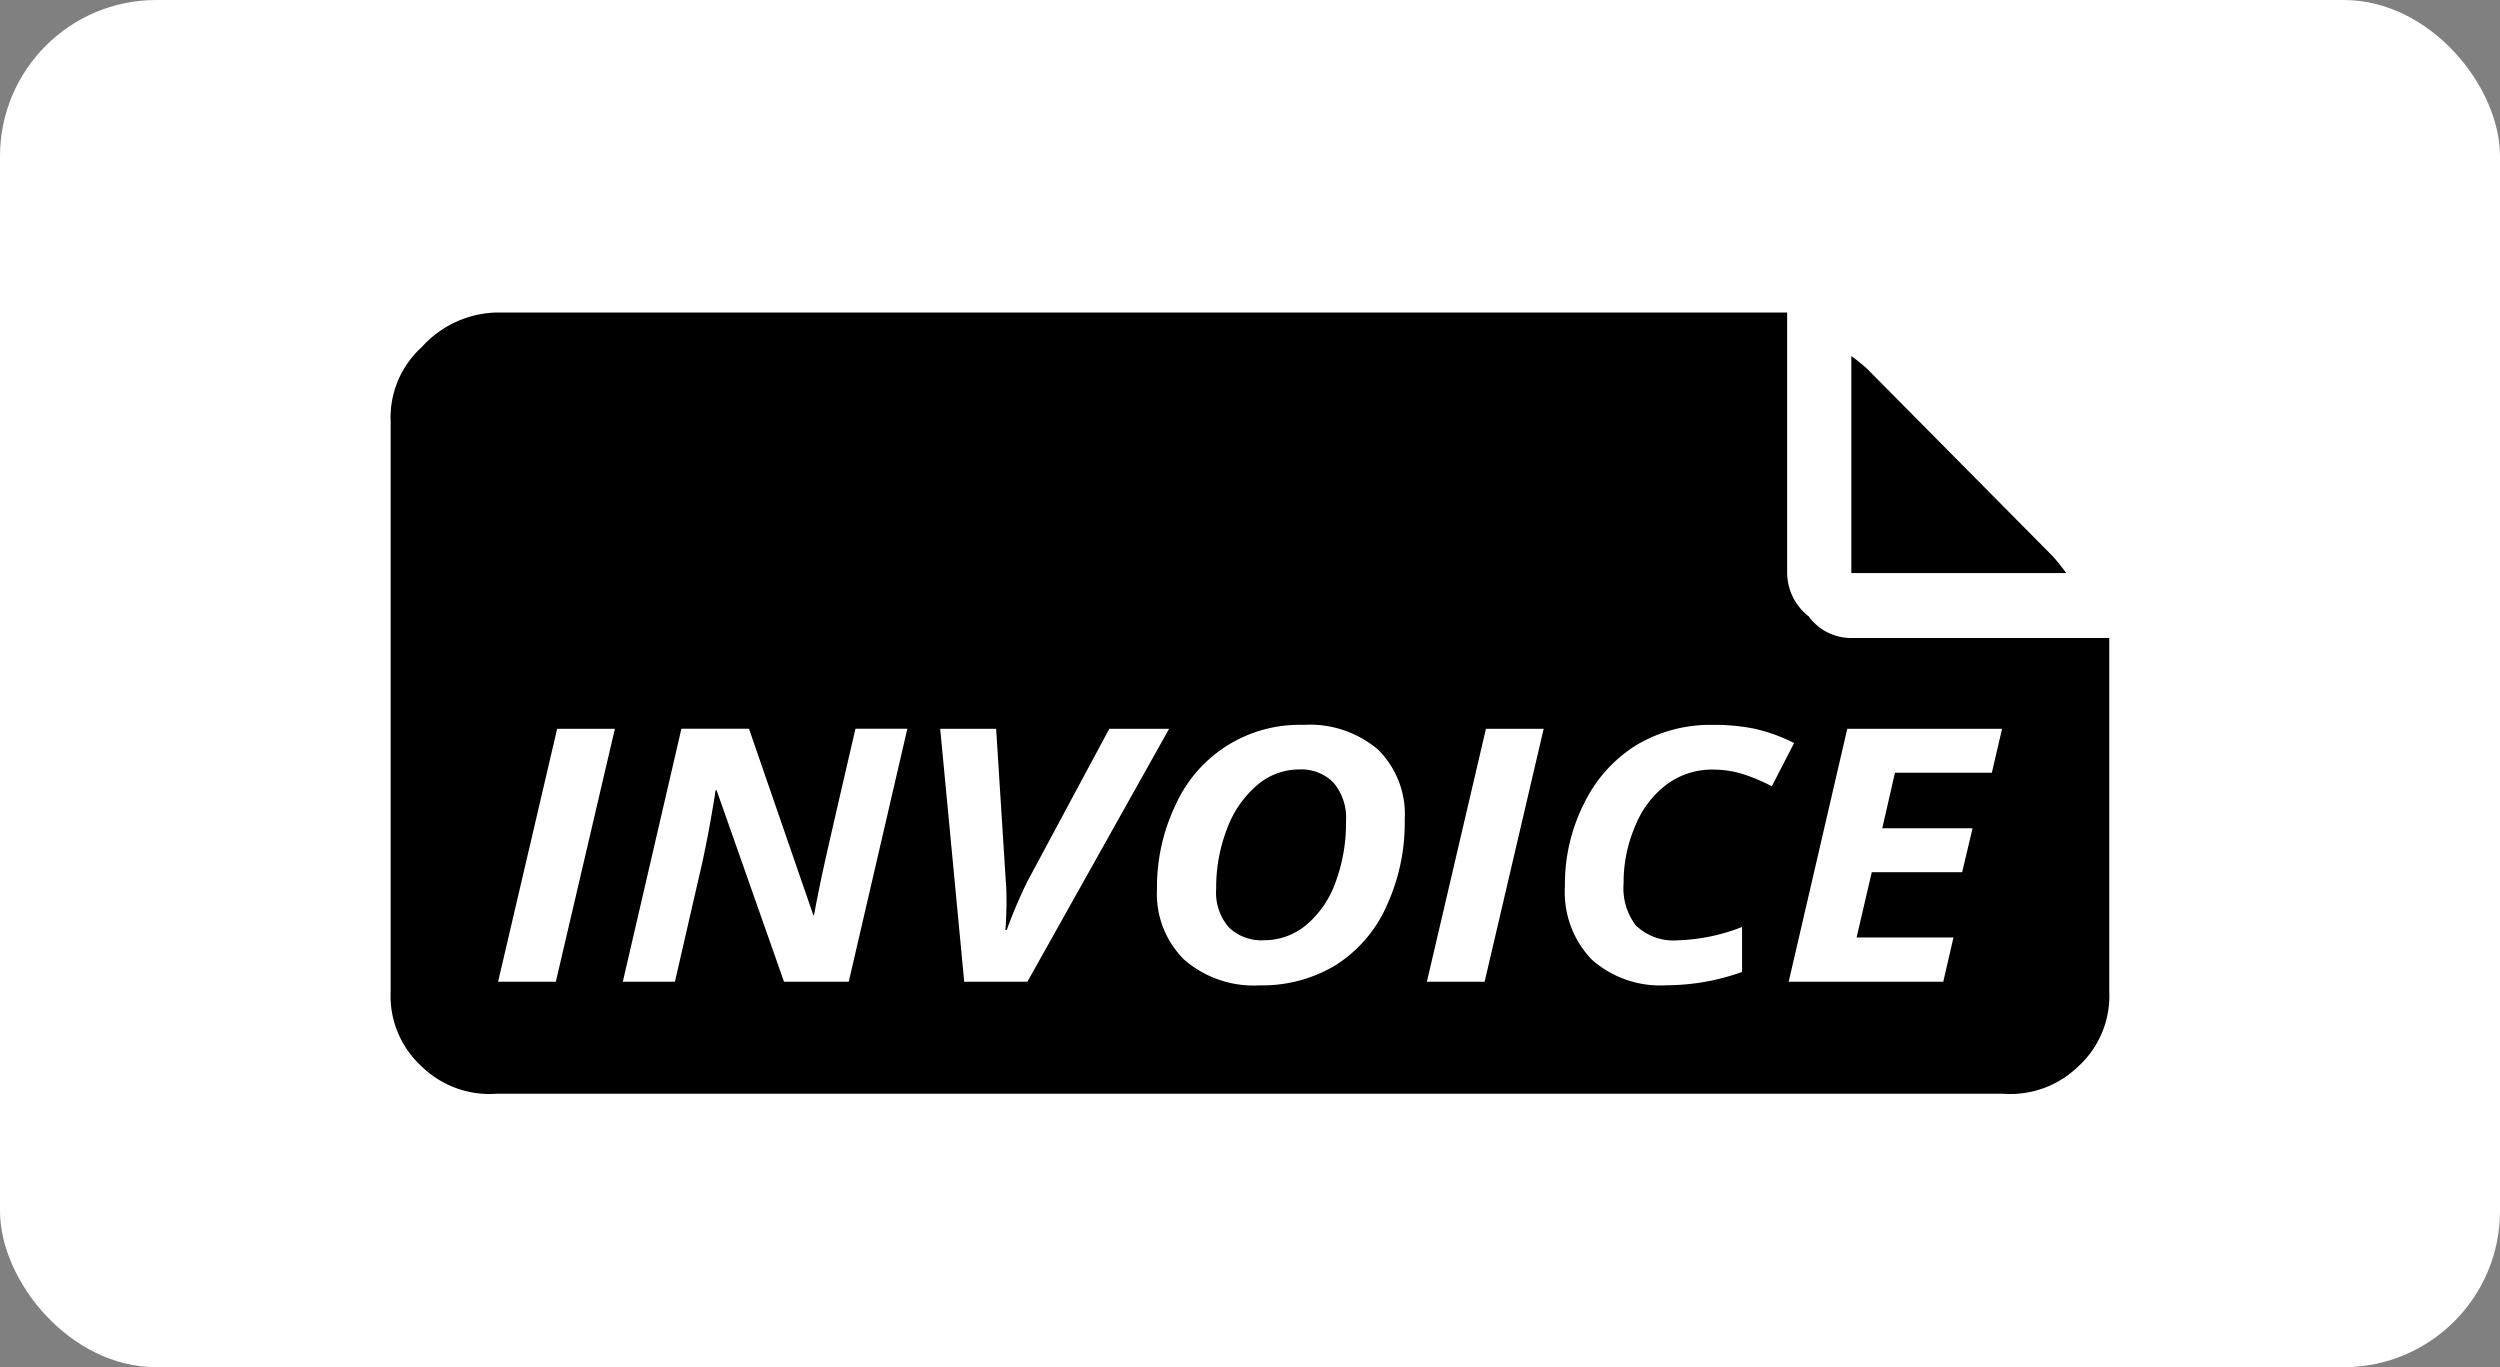 <svg xmlns="http://www.w3.org/2000/svg" width="64" height="35" viewBox="0 0 64 35">
  <rect x="0" y="0" width="64" height="35" fill="#808080" stroke="none"/>
  <g id="Group_7071" data-name="Group 7071" transform="translate(-1179 -8073)">
    <rect id="Rectangle_3677" data-name="Rectangle 3677" width="64" height="35" rx="4" transform="translate(1179 8073)" fill="#fff"/>
    <path id="svgviewer-output_-_2025-10-01T124629.321" data-name="svgviewer-output - 2025-10-01T124629.321" d="M48.969,10.74,44.2,5.924a5.143,5.143,0,0,0-.407-.33V11.15h5.5a5.169,5.169,0,0,0-.326-.411ZM43.8,12.813a1.343,1.343,0,0,1-1.1-.556,1.421,1.421,0,0,1-.55-1.111V4.48H9.112A2.664,2.664,0,0,0,7.2,5.362,2.437,2.437,0,0,0,6.4,7.29V21.858a2.439,2.439,0,0,0,.8,1.928,2.483,2.483,0,0,0,1.909.694H47.687a2.486,2.486,0,0,0,1.909-.694,2.442,2.442,0,0,0,.8-1.928V12.813H43.8Zm-33.172,8.8H9.15l1.512-6.476H12.14l-1.512,6.476Zm7.5,0H16.47l-1.725-4.9h-.029l-.019.141q-.155.957-.32,1.71l-.7,3.048H12.343l1.5-6.476h1.73l1.647,4.771h.019q.058-.337.189-.961t.871-3.81h1.328l-1.5,6.476Zm2.955,0-.615-6.476H21.9l.247,3.9c.013.133.019.33.019.589-.007.3-.016.525-.029.664h.034a12.236,12.236,0,0,1,.533-1.253l2.093-3.9h1.531L22.7,21.613H21.081Zm10.8-1.911A3.448,3.448,0,0,1,30.572,21.2a3.629,3.629,0,0,1-1.919.505,2.714,2.714,0,0,1-1.935-.654,2.369,2.369,0,0,1-.7-1.814,4.869,4.869,0,0,1,.48-2.16,3.473,3.473,0,0,1,3.27-2.04,2.687,2.687,0,0,1,1.914.638,2.329,2.329,0,0,1,.678,1.785,5.082,5.082,0,0,1-.479,2.244Zm2.52,1.911H32.927l1.512-6.476h1.478l-1.512,6.476ZM38.3,20.192a1.379,1.379,0,0,0,1.059.359,4.848,4.848,0,0,0,1.637-.341v1.152a5.773,5.773,0,0,1-1.938.341,2.634,2.634,0,0,1-1.914-.662,2.492,2.492,0,0,1-.683-1.876,4.588,4.588,0,0,1,.5-2.137,3.608,3.608,0,0,1,1.347-1.484,3.688,3.688,0,0,1,1.938-.507,5.179,5.179,0,0,1,1.075.1,4.346,4.346,0,0,1,1.007.365l-.571,1.108a4.289,4.289,0,0,0-.847-.345,2.7,2.7,0,0,0-.664-.084,1.96,1.96,0,0,0-1.151.359,2.477,2.477,0,0,0-.822,1.056,3.645,3.645,0,0,0-.31,1.5,1.574,1.574,0,0,0,.332,1.1Zm9.09-3.93h-2.48l-.325,1.422h2.311l-.266,1.125H44.316l-.388,1.67h2.48l-.262,1.134H42.189l1.5-6.476h3.963l-.262,1.126Zm-17.736-.084a1.647,1.647,0,0,0-1.076.405,2.685,2.685,0,0,0-.767,1.114,4.171,4.171,0,0,0-.278,1.537,1.361,1.361,0,0,0,.322.984,1.2,1.2,0,0,0,.908.332,1.67,1.67,0,0,0,1.068-.385,2.514,2.514,0,0,0,.754-1.089,4.359,4.359,0,0,0,.272-1.581,1.384,1.384,0,0,0-.315-.972,1.143,1.143,0,0,0-.887-.344Z" transform="translate(1182.601 8076.52)"/>
  </g>
</svg>
